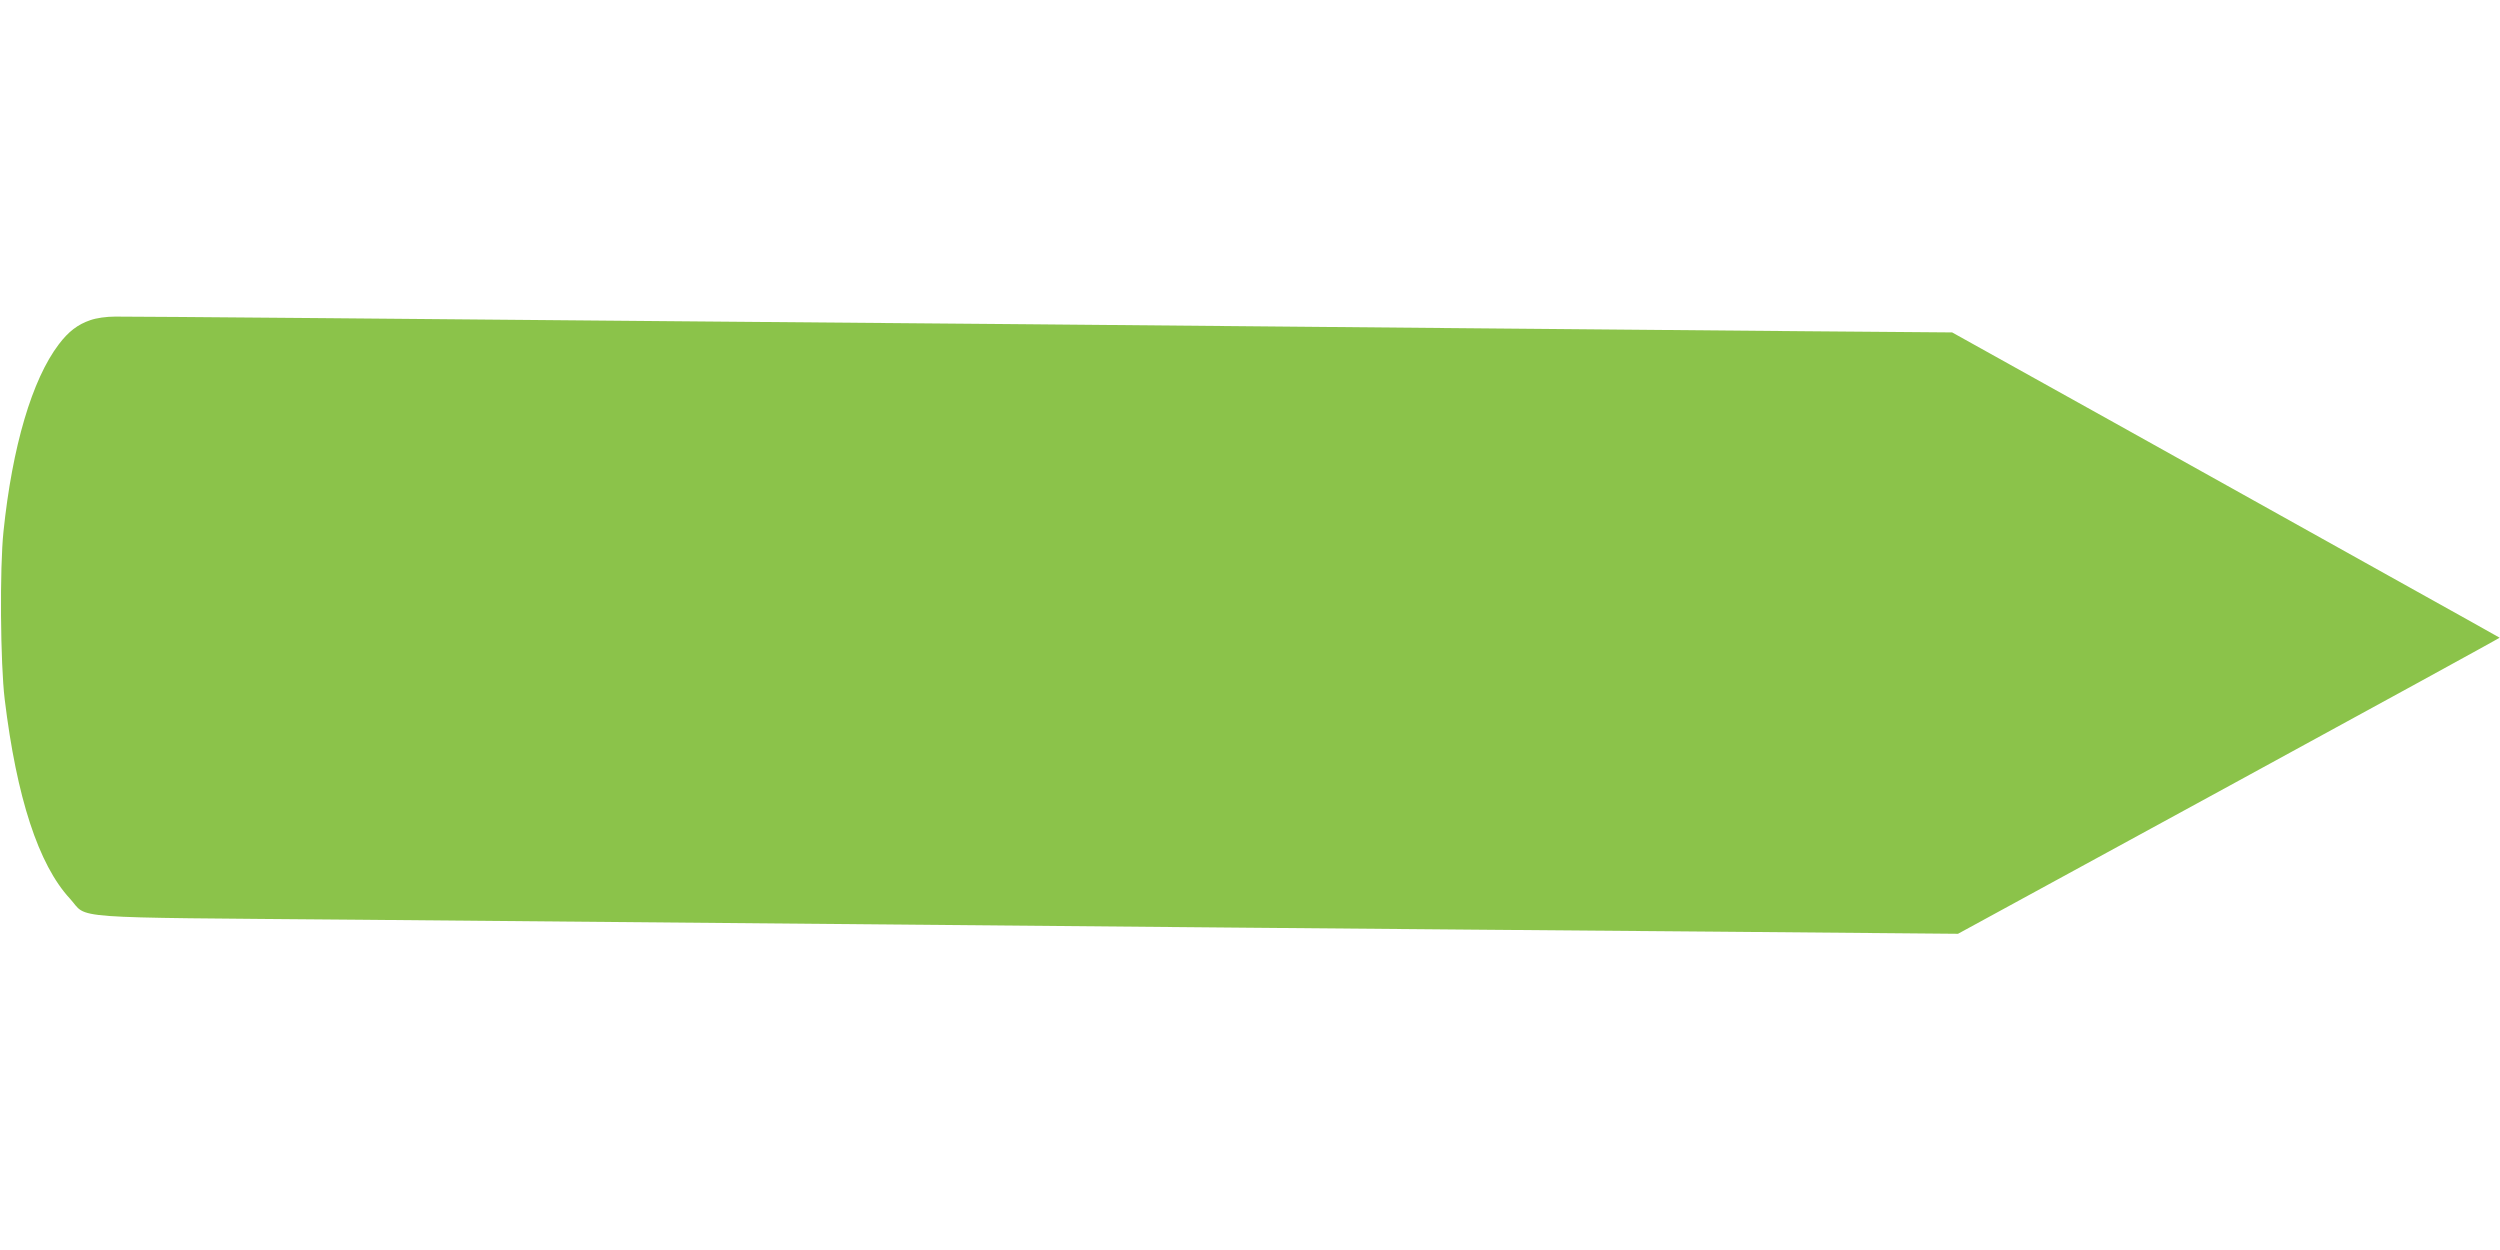 <?xml version="1.0" standalone="no"?>
<!DOCTYPE svg PUBLIC "-//W3C//DTD SVG 20010904//EN"
 "http://www.w3.org/TR/2001/REC-SVG-20010904/DTD/svg10.dtd">
<svg version="1.0" xmlns="http://www.w3.org/2000/svg"
 width="1280pt" height="640pt" viewBox="0 0 1280 640"
 preserveAspectRatio="xMidYMid meet">
<g transform="translate(0,640) scale(0.1,-0.1)"
fill="#8bc34a" stroke="none">
<path d="M463 4761 c-65 -22 -113 -59 -162 -124 -137 -180 -238 -524 -283
-957 -20 -188 -16 -679 6 -860 61 -503 173 -847 334 -1021 97 -106 -53 -95
1477 -108 2232 -20 3385 -30 4565 -41 619 -5 1688 -15 2375 -20 l1250 -11
1388 757 c763 416 1387 758 1385 759 -2 1 -259 146 -573 320 -313 175 -943
526 -1400 781 l-830 462 -745 6 c-410 4 -1222 11 -1805 16 -583 5 -1573 14
-2200 20 -627 5 -1419 12 -1760 15 -1105 10 -2818 25 -2895 24 -46 0 -95 -7
-127 -18z"/>
</g>
</svg>
